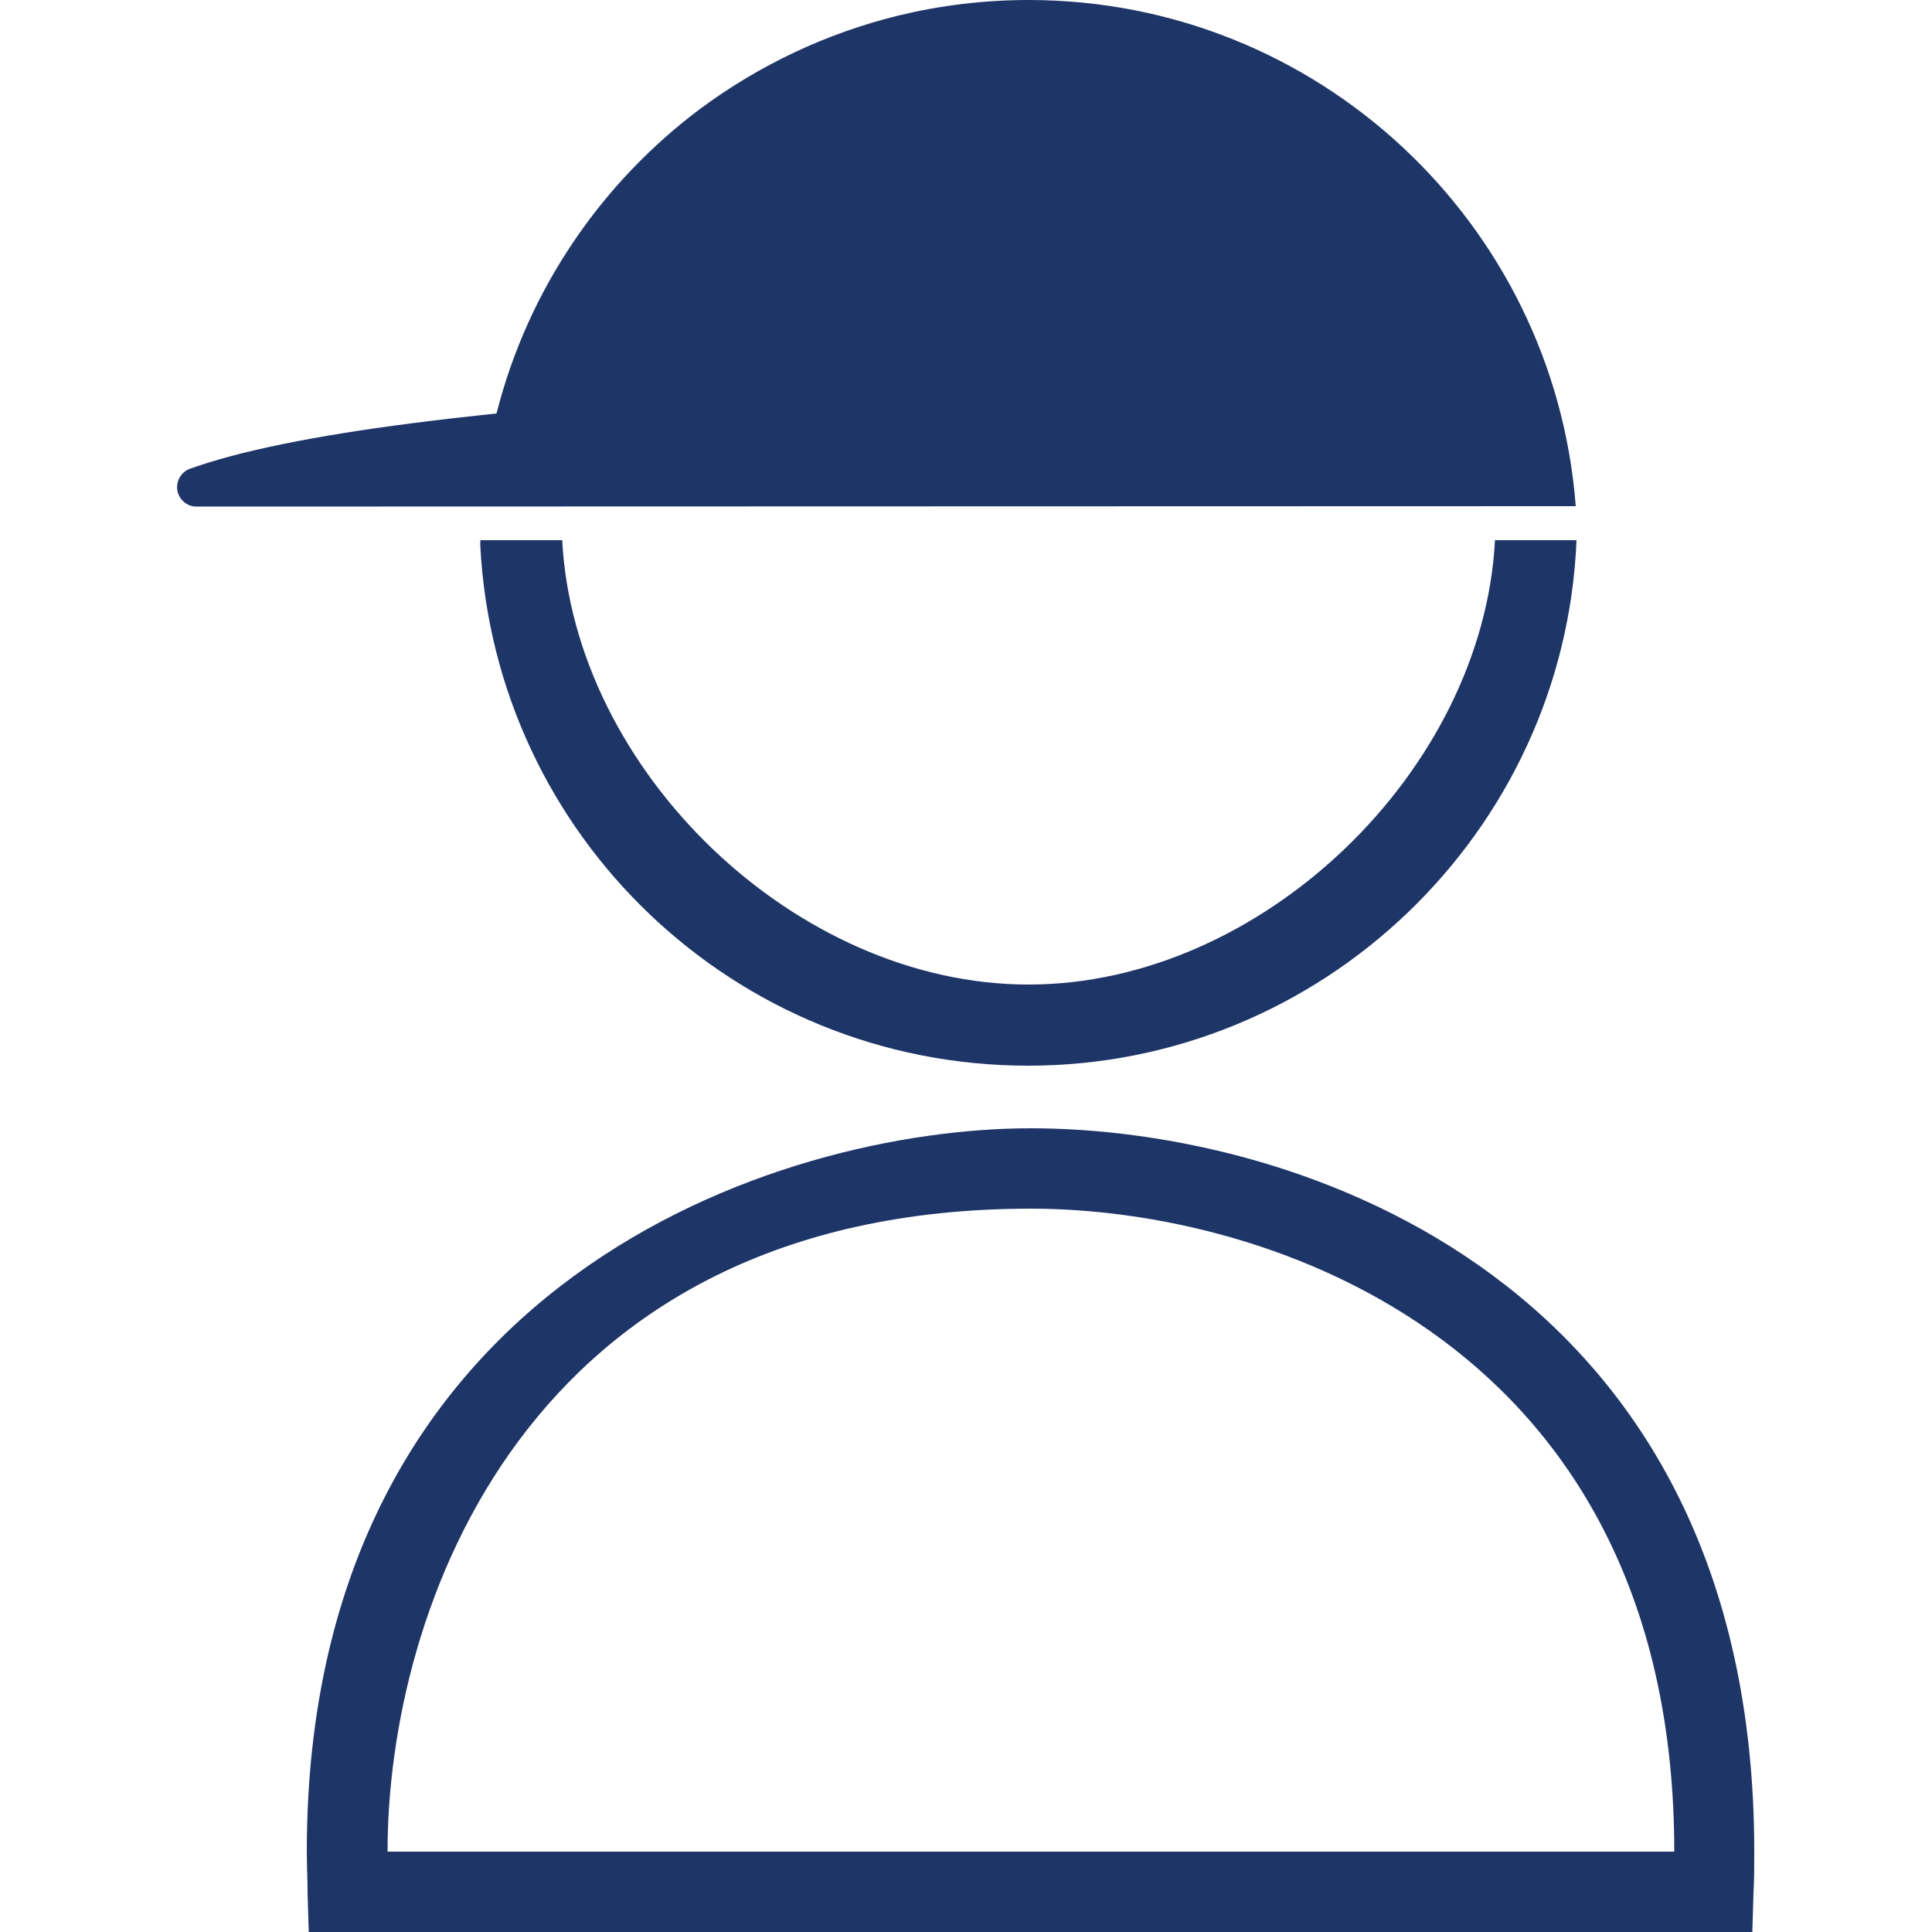 <?xml version="1.0" encoding="UTF-8"?><svg id="contents" xmlns="http://www.w3.org/2000/svg" width="50" height="50" viewBox="0 0 50 50"><defs><style>.cls-1{fill:#1e3567;stroke-width:0px;}</style></defs><path class="cls-1" d="m45.37,50H7.99l-.03-1.01c0-.36-.02-.71-.02-1.07,0-14.81,12.25-18.72,18.73-18.72,6.96,0,18.73,3.94,18.73,18.72,0,.36,0,.72-.02,1.07l-.03,1.01Zm-35.34-2.08h33.3c0-13.13-10.46-16.64-16.65-16.64-13.14,0-16.65,10.46-16.65,16.63h0Z"/><path class="cls-1" d="m38.69,13.98c-.31,5.96-6.03,11.5-12.07,11.5s-11.76-5.54-12.07-11.5h-2.12c0,.05,0,.1,0,.15.39,7.5,6.59,13.45,14.18,13.45s13.88-6.04,14.19-13.6h-2.12Z"/><path class="cls-1" d="m40.78,13.1c-.56-7.33-6.69-13.1-14.16-13.1-1.16,0-2.28.14-3.36.4-1.88.46-3.62,1.29-5.13,2.41-2.57,1.92-4.47,4.69-5.28,7.89-.75.08-1.47.16-2.16.25-2.58.33-4.52.73-5.77,1.18-.23.08-.37.32-.33.56s.25.42.49.42"/></svg>